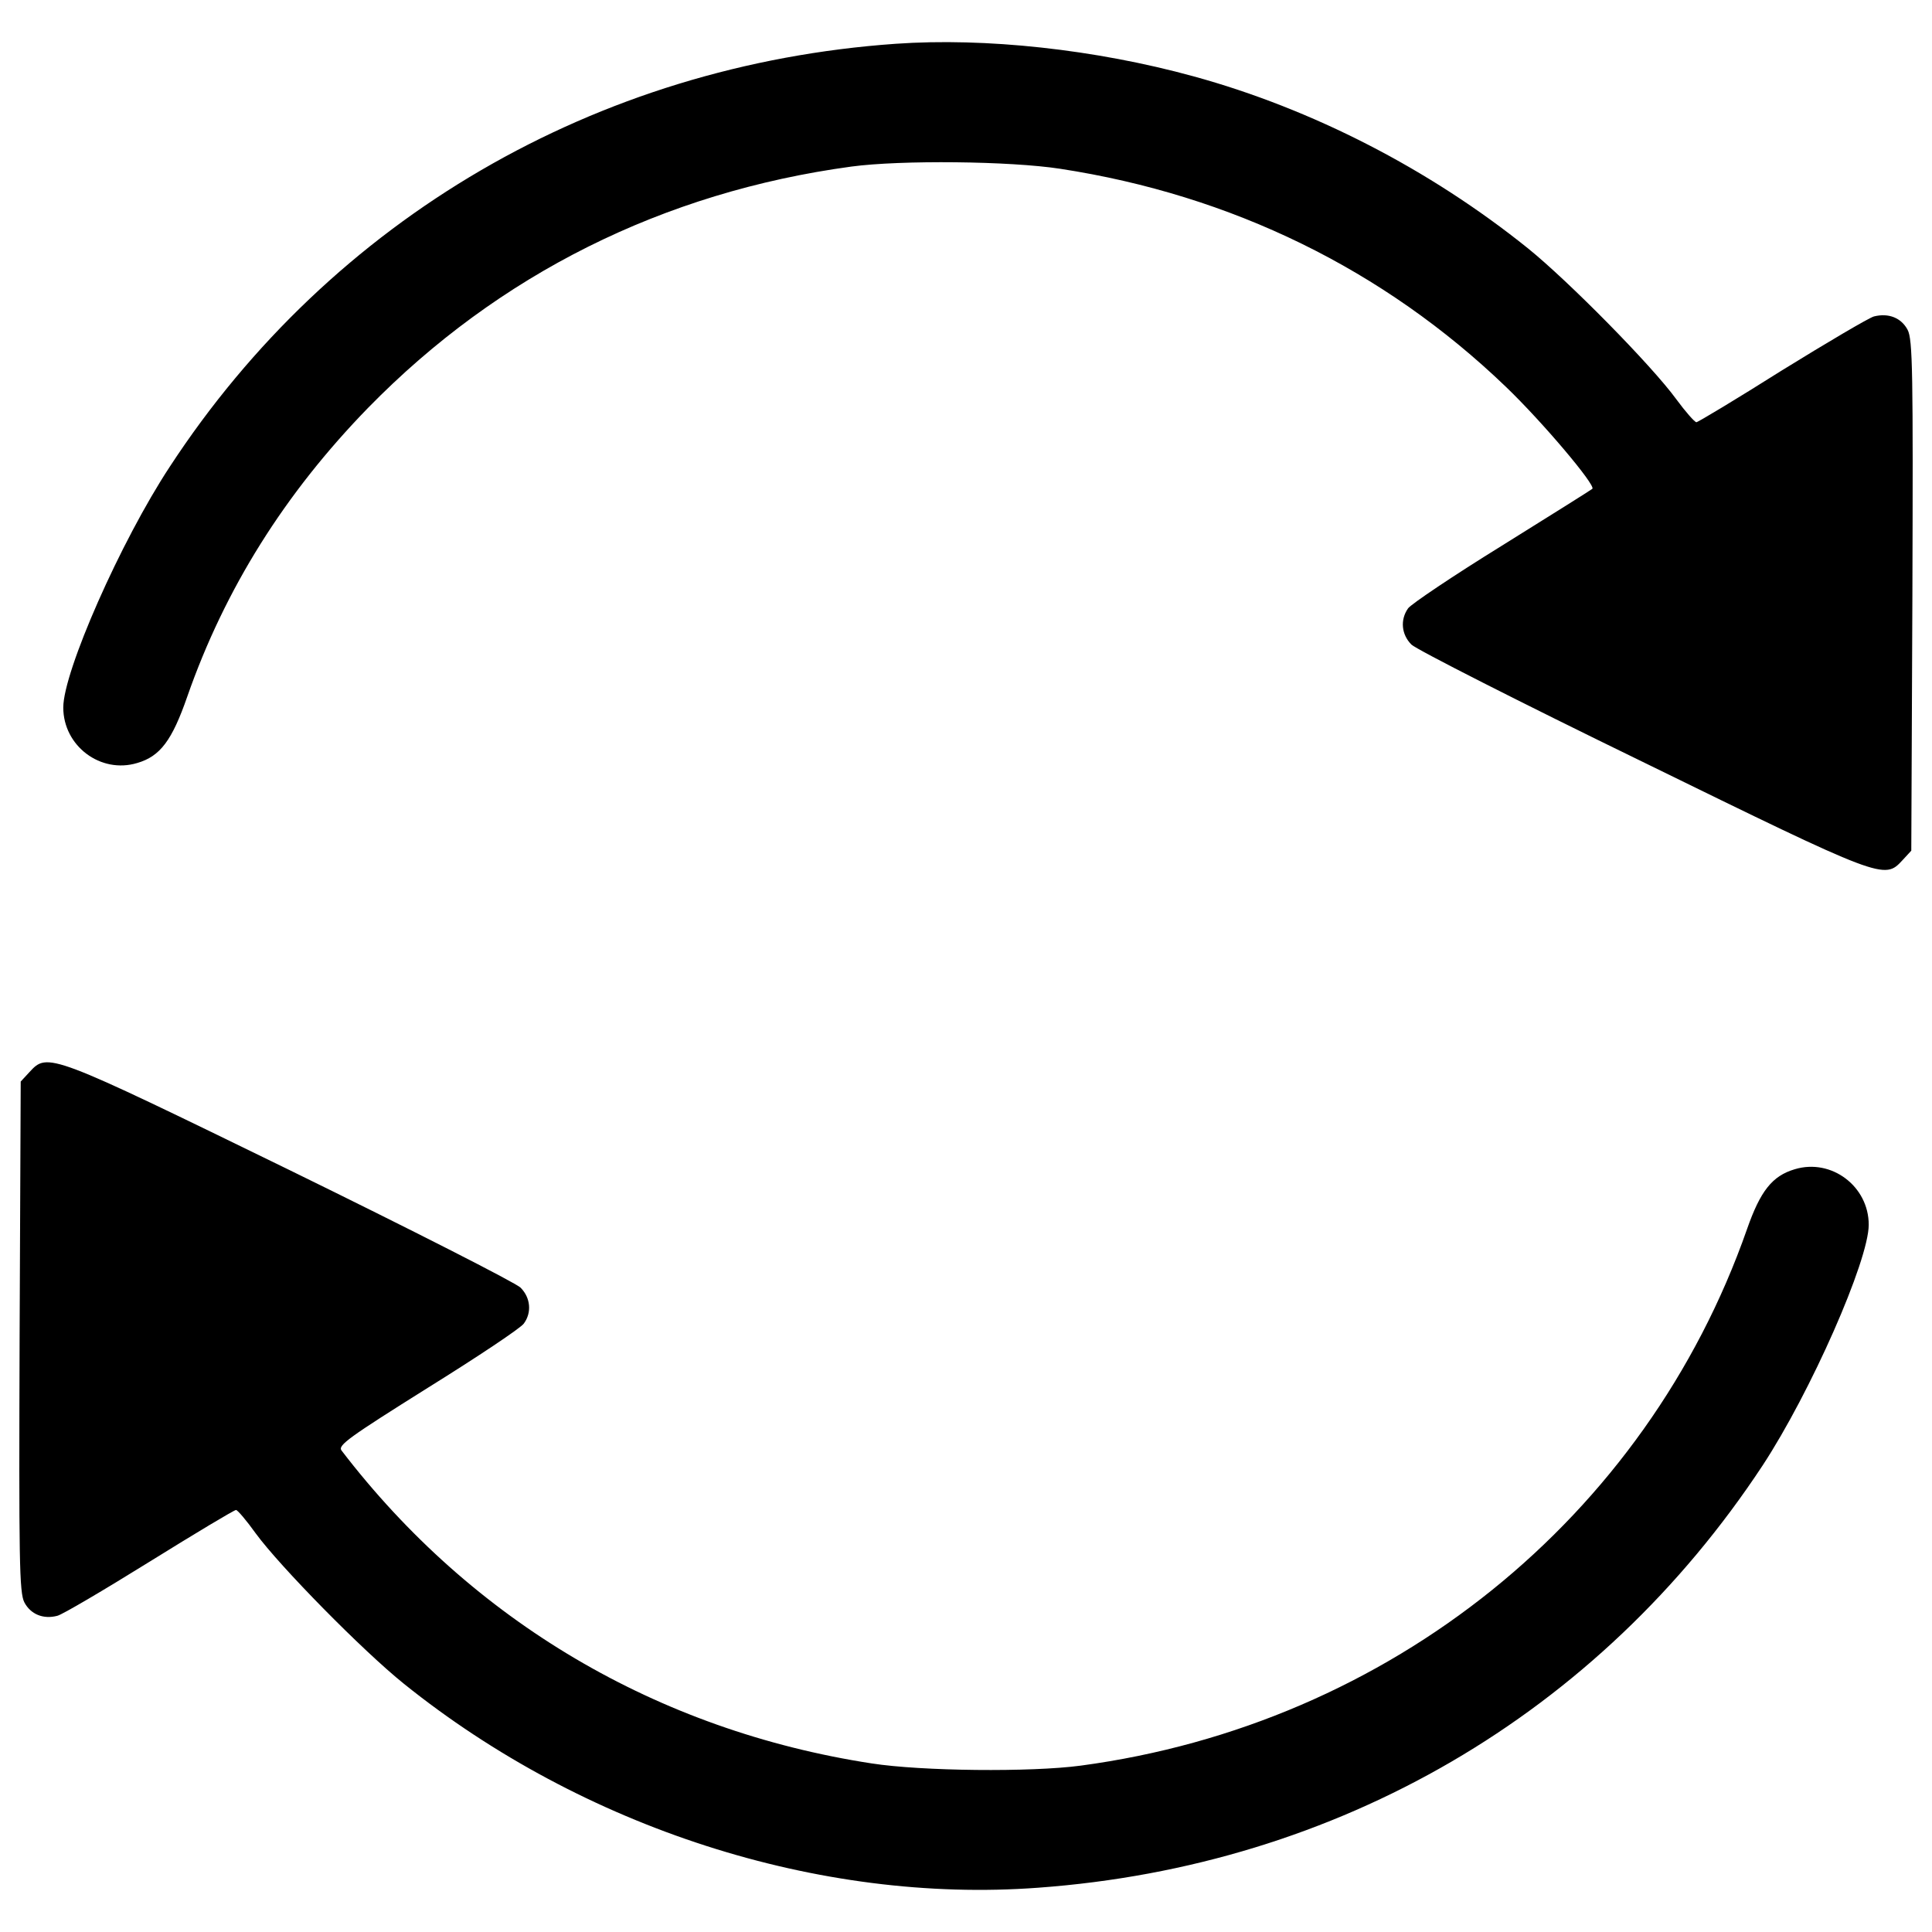 <?xml version="1.0" encoding="utf-8"?>
<!-- Svg Vector Icons : http://www.onlinewebfonts.com/icon -->
<!DOCTYPE svg PUBLIC "-//W3C//DTD SVG 1.1//EN" "http://www.w3.org/Graphics/SVG/1.1/DTD/svg11.dtd">
<svg version="1.1" xmlns="http://www.w3.org/2000/svg" xmlns:xlink="http://www.w3.org/1999/xlink" x="0px" y="0px" viewBox="0 0 1000 1000" enable-background="new 0 0 1000 1000" xml:space="preserve">
<g><g transform="translate(0,511) scale(0.1,-0.1)"><path d="M4636.2,4883.4C3085,4774.3,1717.7,3977.7,879,2694.6C624.3,2307.8,327.5,1633.7,327.5,1448c0-199.2,193.4-344.7,383-287.2c118.7,34.5,180,116.8,258.5,342.8c195.3,559.2,505.6,1053.2,936.4,1495.6c676,691.3,1528.2,1116.4,2501,1248.6c256.6,34.5,821.5,28.7,1081.9-11.5c886.6-136,1673.7-520.9,2305.6-1127.9c191.5-183.8,467.2-511.3,448.1-528.5c-9.6-7.7-220.2-139.8-469.2-294.9c-250.9-155.1-467.2-300.7-484.5-323.6c-42.1-59.4-34.5-136,17.2-187.7c24.9-24.9,563-298.7,1193-605.1C9747.2,557.5,9753,555.6,9846.8,657.1l46,49.8l5.7,1319.4c3.8,1156.6,1.9,1327.1-24.9,1376.9c-32.6,61.3-97.7,88.1-174.2,68.9c-26.8-7.7-241.3-134.1-476.8-279.6c-233.6-147.5-434.7-268.1-442.4-268.1c-9.6,1.9-55.5,53.6-103.4,118.7c-128.3,176.2-559.2,612.8-767.9,781.3c-509.4,409.8-1116.5,721.9-1731.2,890.5C5668.3,4854.7,5099.6,4916,4636.2,4883.4z"/><path d="M153.2-438.3l-46-49.8l-5.7-1319.4c-3.8-1156.6-1.9-1327.1,24.9-1376.9c32.6-61.3,97.7-88.1,170.4-68.9c24.9,5.7,239.4,132.1,476.8,279.6c237.5,147.5,438.5,268.1,448.1,268.1c7.7,0,53.6-53.6,101.5-120.6c124.5-170.4,553.4-607.1,767.9-779.4C3018-4350.6,4239.8-4745,5373.4-4660.8c1553,113,2901.2,898.1,3749.5,2185c248.9,379.2,549.6,1060.9,549.6,1246.6c0,199.2-193.4,344.7-383,287.2c-116.8-34.5-178.1-113-247-310.2c-522.8-1493.7-1847.9-2562.2-3448.9-2776.7c-258.5-34.5-823.4-28.7-1082,11.5c-1108.8,170.4-2068.2,737.3-2744.2,1620.1c-19.2,26.8,40.2,68.9,446.2,323.6c258.5,160.8,482.6,310.2,497.9,333.2c42.1,57.5,34.5,134.1-17.2,185.8c-24.9,24.9-563,298.8-1193,607.1C252.8-338.7,247-336.8,153.2-438.3z"/></g></g>
</svg>